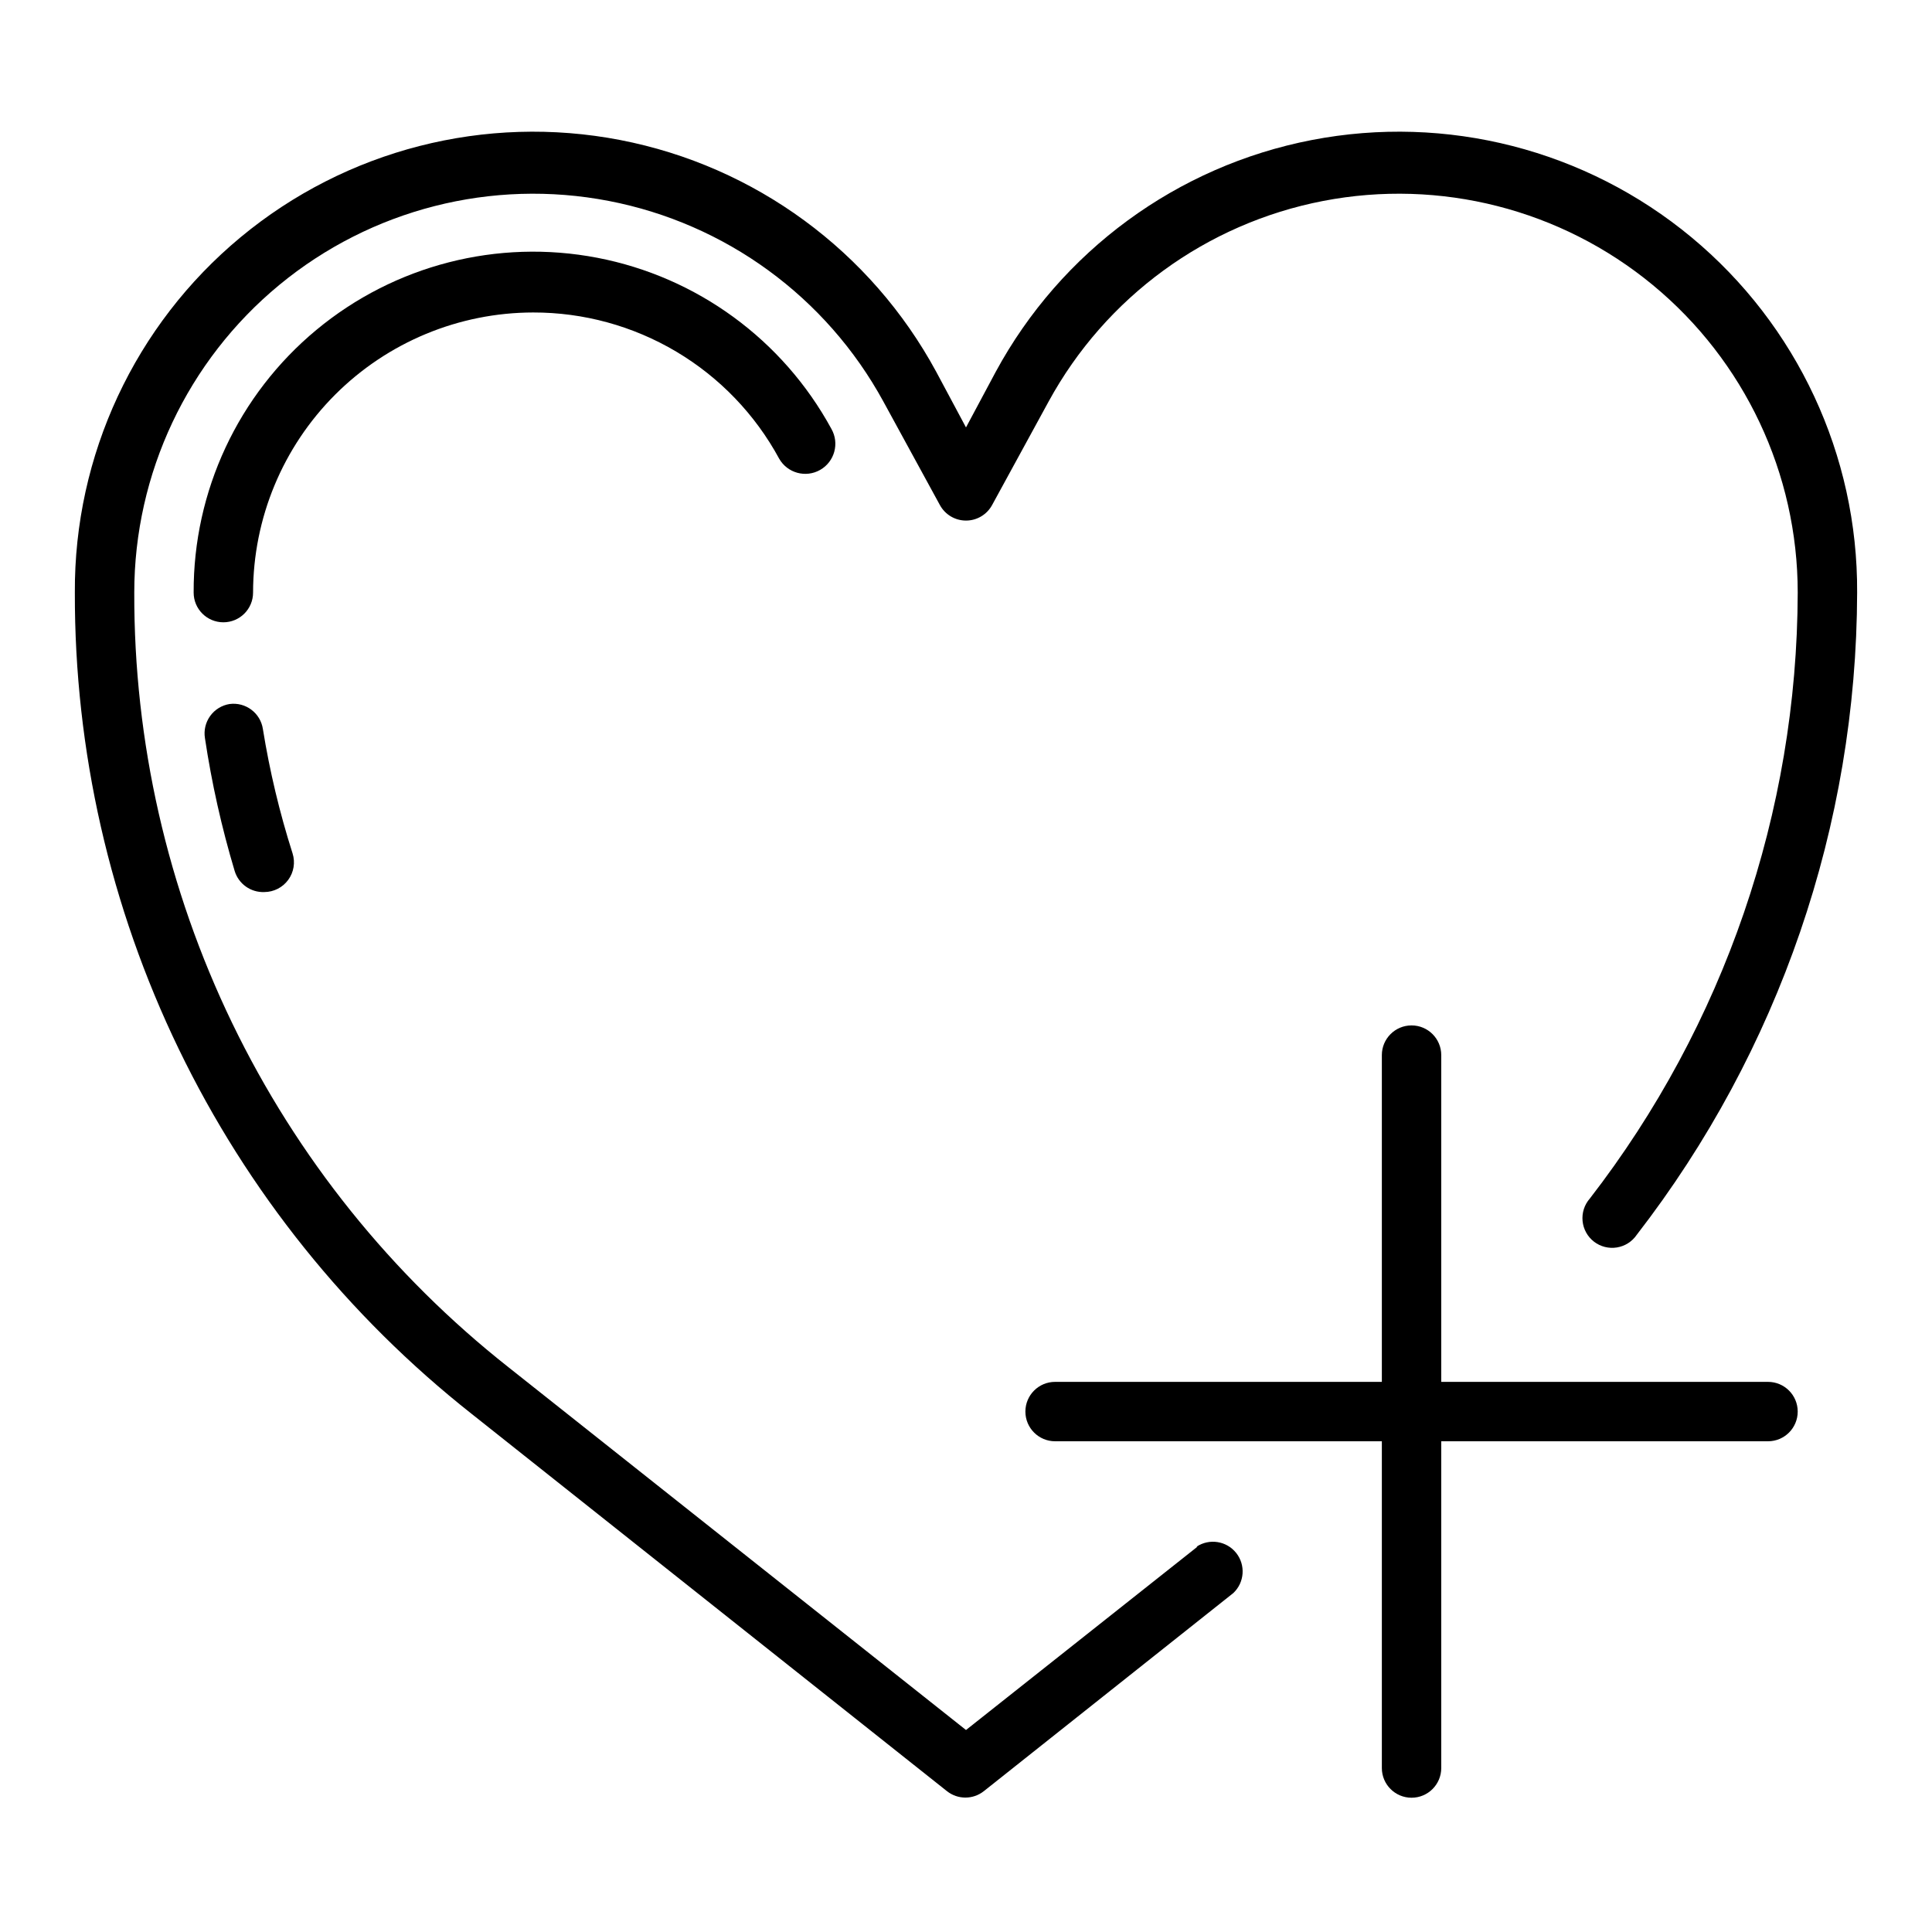 <?xml version="1.0" encoding="UTF-8"?>
<!-- Uploaded to: ICON Repo, www.svgrepo.com, Generator: ICON Repo Mixer Tools -->
<svg fill="#000000" width="800px" height="800px" version="1.1" viewBox="144 144 512 512" xmlns="http://www.w3.org/2000/svg">
 <g>
  <path d="m285.3 226.81c13.348-0.023 26.453 3.566 37.926 10.383 11.477 6.82 20.891 16.613 27.254 28.348 2.172 3.828 7.035 5.168 10.863 2.992 3.824-2.172 5.164-7.035 2.992-10.863-12.859-23.633-35.621-40.273-62.043-45.355-26.422-5.082-53.73 1.926-74.438 19.105-20.711 17.176-32.645 42.719-32.535 69.625 0 4.348 3.527 7.871 7.875 7.871 4.348 0 7.871-3.523 7.871-7.871 0.02-19.68 7.848-38.551 21.766-52.469 13.918-13.914 32.785-21.742 52.469-21.766z"/>
  <path d="m204.85 330.57c-2.07 0.328-3.922 1.469-5.148 3.168s-1.727 3.816-1.387 5.887c1.785 11.898 4.418 23.66 7.871 35.188 1.043 3.441 4.281 5.742 7.875 5.59 2.5-0.012 4.848-1.211 6.324-3.231 1.477-2.019 1.902-4.617 1.152-7.004-3.441-10.785-6.07-21.809-7.871-32.984-0.648-4.238-4.566-7.176-8.816-6.613z"/>
  <path d="m461.32 553.9-61.32 48.57-121.23-96.121c-31.012-24.461-56.059-55.656-73.242-91.223-17.184-35.57-26.055-74.578-25.945-114.08 0.004-31.547 14.094-61.445 38.426-81.527 24.332-20.082 56.359-28.246 87.336-22.266 30.977 5.981 57.664 25.48 72.77 53.176l14.957 27.395c1.375 2.547 4.035 4.133 6.93 4.133 2.891 0 5.551-1.586 6.926-4.133l14.957-27.395c15.105-27.695 41.793-47.195 72.77-53.176 30.977-5.981 63.004 2.184 87.336 22.266s38.426 49.98 38.426 81.527c-0.145 58.145-19.52 114.61-55.102 160.59-1.434 1.633-2.125 3.785-1.914 5.949 0.211 2.16 1.305 4.141 3.023 5.469 1.719 1.324 3.91 1.883 6.055 1.539 2.144-0.34 4.055-1.555 5.273-3.352 37.727-48.727 58.266-108.57 58.41-170.2 0.203-36.371-15.906-70.922-43.898-94.148-27.992-23.23-64.918-32.691-100.63-25.785-35.715 6.906-66.449 29.457-83.762 61.445l-7.871 14.719-7.875-14.719c-17.312-31.988-48.047-54.539-83.758-61.445-35.715-6.906-72.641 2.555-100.63 25.785-27.992 23.227-44.098 57.777-43.898 94.148-0.102 41.879 9.309 83.23 27.527 120.94s44.77 70.781 77.645 96.723l125.95 99.977c2.859 2.262 6.898 2.262 9.762 0l66.125-52.508c2.973-2.805 3.301-7.422 0.758-10.621-2.543-3.203-7.113-3.922-10.52-1.656z"/>
  <path d="m612.54 510.21h-86.594v-86.594c0-4.348-3.523-7.871-7.871-7.871s-7.871 3.523-7.871 7.871v86.594h-86.594c-4.348 0-7.871 3.523-7.871 7.871s3.523 7.871 7.871 7.871h86.594v86.594c0 4.348 3.523 7.871 7.871 7.871s7.871-3.523 7.871-7.871v-86.594h86.594c4.348 0 7.871-3.523 7.871-7.871s-3.523-7.871-7.871-7.871z"/>
 </g>
</svg>